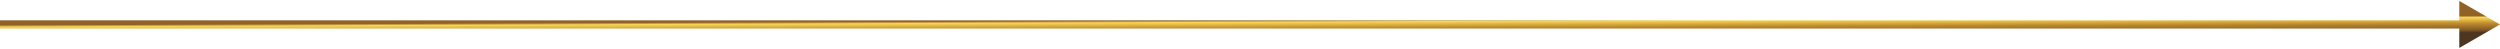 <svg width="307" height="6" viewBox="0 0 307 6" fill="none" xmlns="http://www.w3.org/2000/svg">
<path d="M307 3L302 0.113V5.887L307 3ZM0 3V3.5H302.5V3V2.5H0V3Z" fill="url(#paint0_linear_4_305)"/>
<defs>
<linearGradient id="paint0_linear_4_305" x1="307" y1="4" x2="306.992" y2="1.9" gradientUnits="userSpaceOnUse">
<stop stop-color="#4C3621"/>
<stop offset="0.174" stop-color="#865B28"/>
<stop offset="0.531" stop-color="#BC8A2C"/>
<stop offset="0.885" stop-color="#F9D656"/>
<stop offset="1" stop-color="#906226"/>
</linearGradient>
</defs>
</svg>
